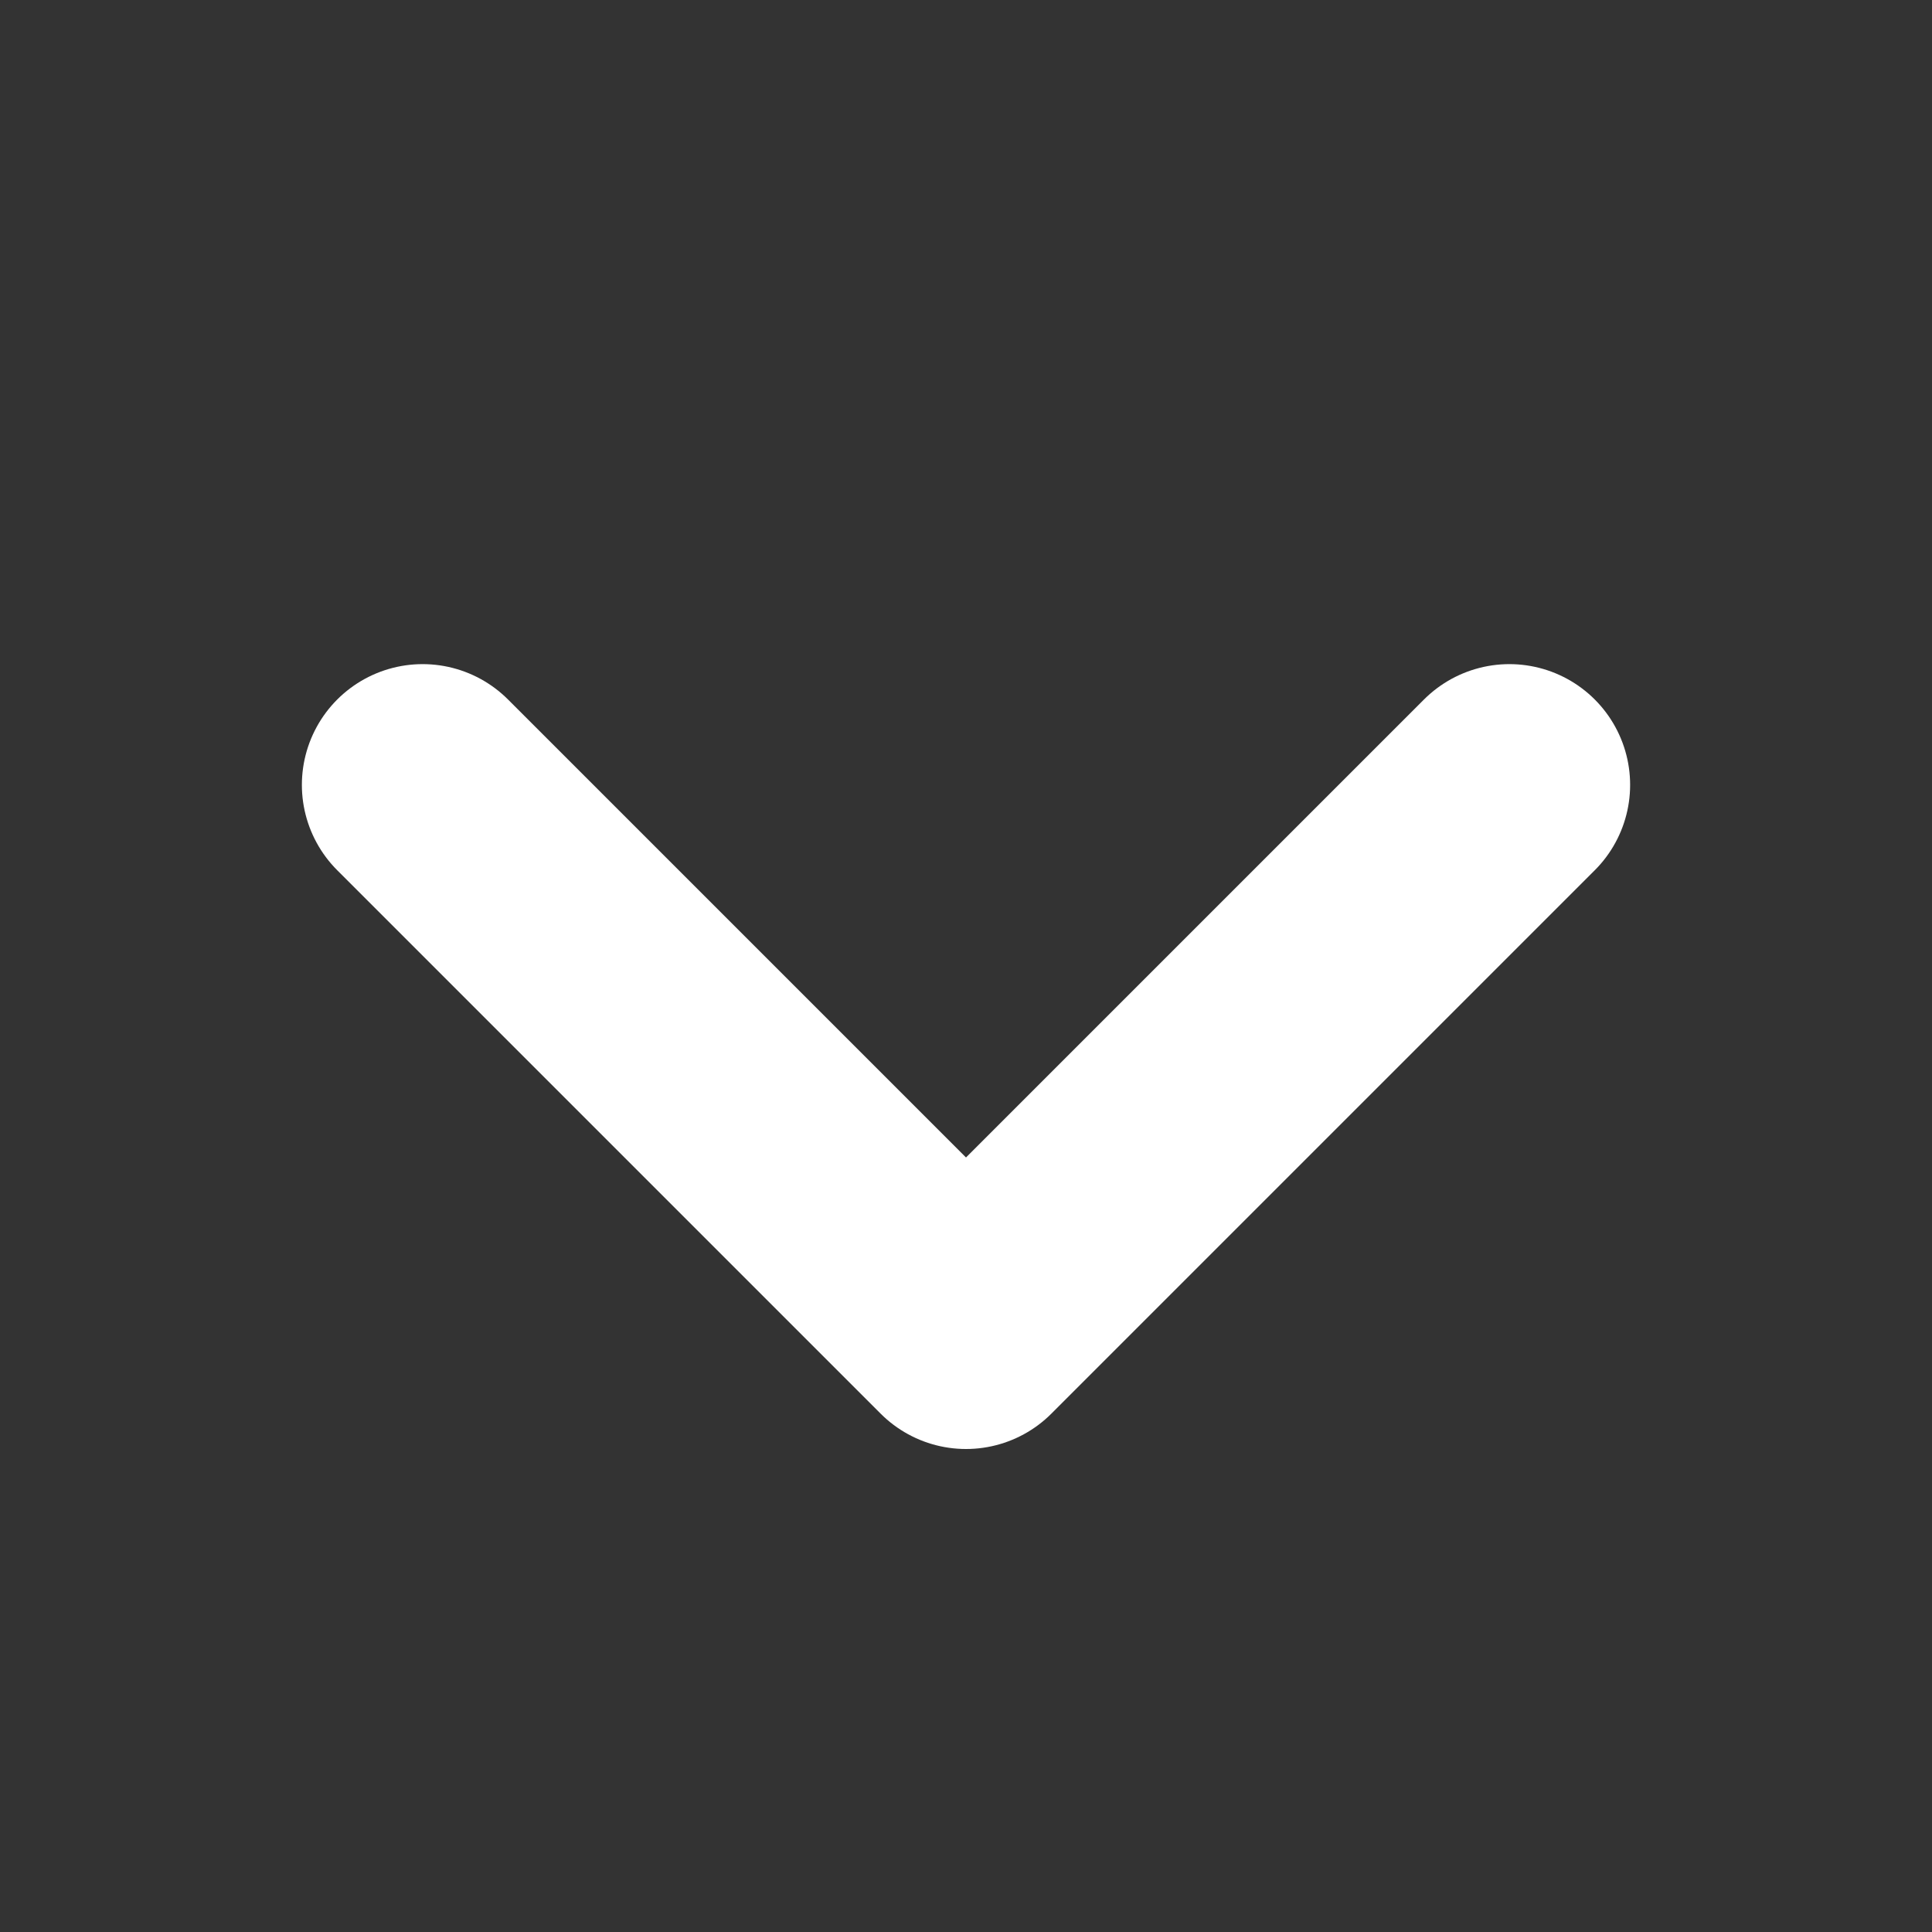 <svg xmlns="http://www.w3.org/2000/svg" viewBox="0 0 16 16" width="16" height="16">
    <rect x="0" y="0" width="16" height="16" fill="#333333" stroke="none"/>
    <g class="nc-icon-wrapper" stroke-width="2" stroke="#fff">
        <polyline fill="none" stroke="#fff" stroke-linecap="round" stroke-linejoin="round" stroke-miterlimit="10" points="3.5,6.5 8,11 12.5,6.5 "/>
    </g>
</svg>